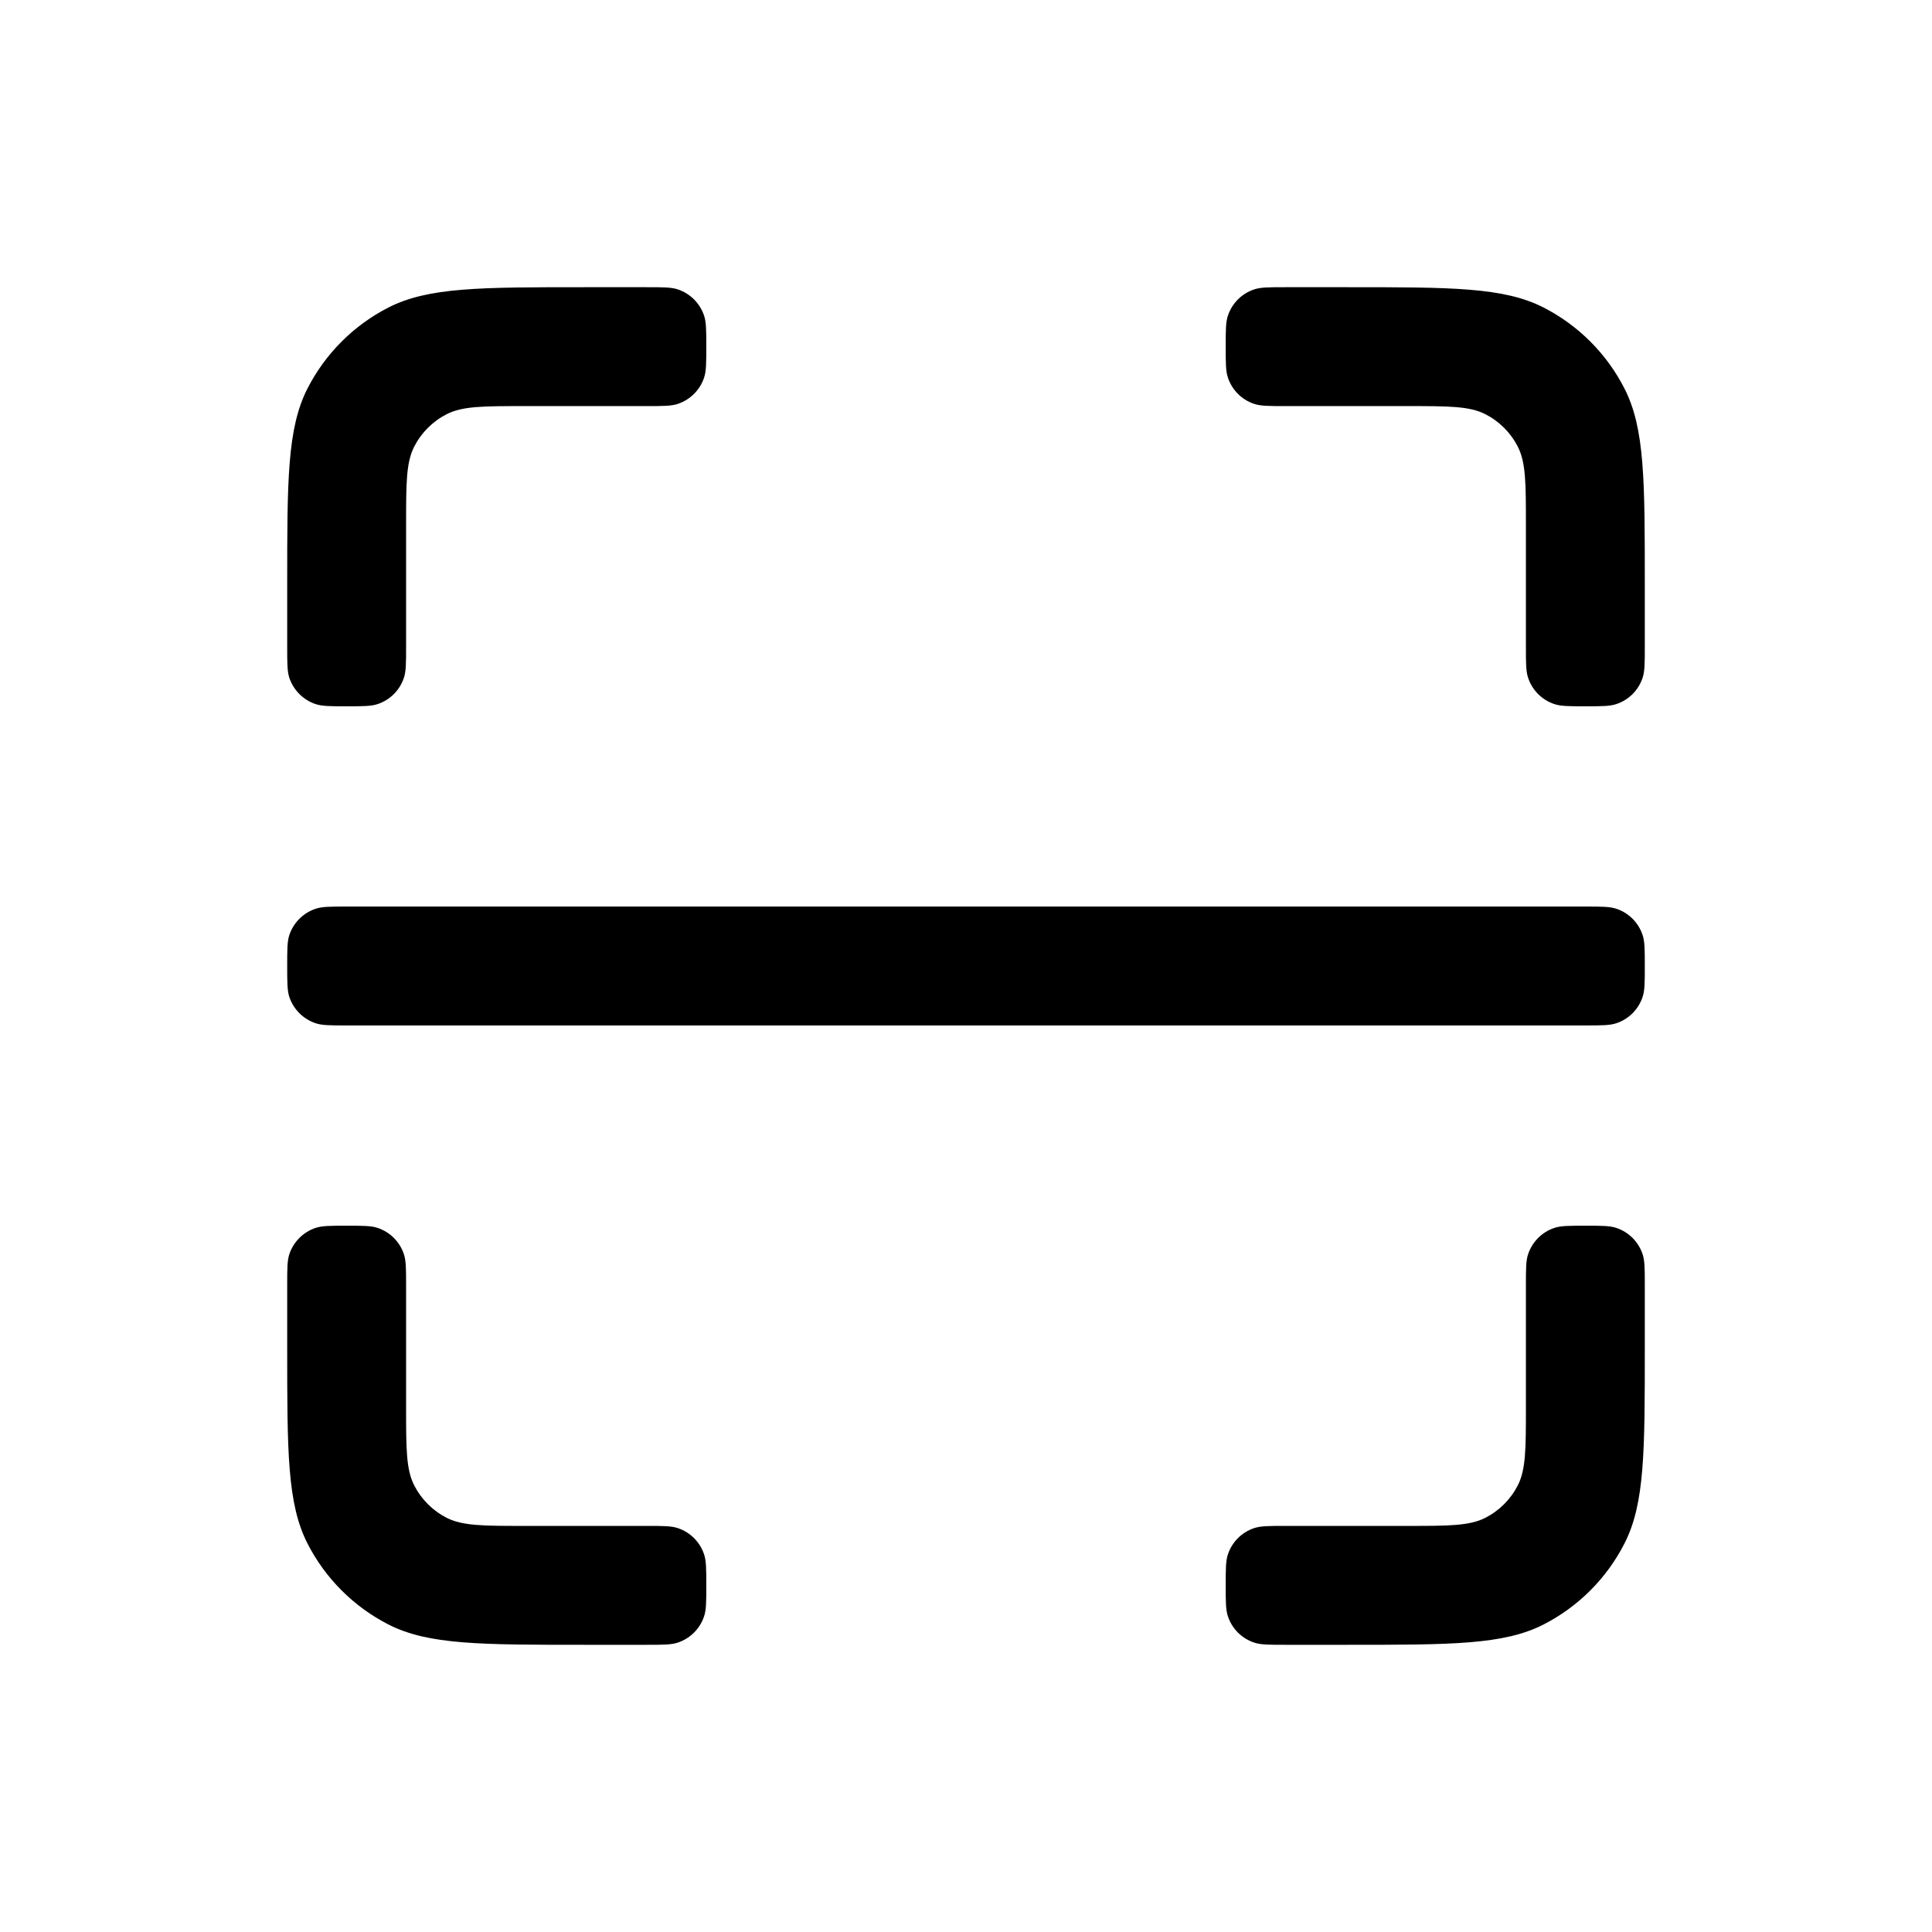 <?xml version="1.0" encoding="UTF-8"?>
<svg xmlns="http://www.w3.org/2000/svg" width="26" height="26" viewBox="0 0 26 26" fill="none" stroke="none">
  <style>
    :root{color-scheme:light dark;}
    svg{color:#000000;}
    @media (prefers-color-scheme: dark){svg{color:#FFFFFF;}}
  </style>
  <path d="M9.505 4.665 C9.505 4.444 9.505 4.333 9.474 4.244 C9.418 4.08 9.289 3.952 9.126 3.896 C9.037 3.865 8.926 3.865 8.705 3.865 H7.865 C6.465 3.865 5.765 3.865 5.23 4.137 C4.759 4.377 4.377 4.76 4.137 5.23 C3.865 5.765 3.865 6.465 3.865 7.865 V8.705 C3.865 8.926 3.865 9.037 3.895 9.126 C3.952 9.29 4.08 9.418 4.243 9.474 C4.333 9.505 4.443 9.505 4.665 9.505 C4.886 9.505 4.997 9.505 5.086 9.474 C5.25 9.418 5.378 9.29 5.434 9.126 C5.465 9.037 5.465 8.926 5.465 8.705 V7.065 C5.465 6.505 5.465 6.225 5.574 6.011 C5.67 5.823 5.823 5.67 6.011 5.574 C6.225 5.465 6.505 5.465 7.065 5.465 H8.705 C8.926 5.465 9.037 5.465 9.126 5.434 C9.289 5.378 9.418 5.25 9.474 5.086 C9.505 4.997 9.505 4.886 9.505 4.665 Z" fill="currentColor" />
  <path d="M17.295 5.465 C17.073 5.465 16.963 5.465 16.874 5.434 C16.71 5.378 16.582 5.25 16.526 5.086 C16.495 4.997 16.495 4.886 16.495 4.665 C16.495 4.444 16.495 4.333 16.526 4.244 C16.582 4.08 16.71 3.952 16.874 3.896 C16.963 3.865 17.073 3.865 17.295 3.865 H18.135 C19.535 3.865 20.235 3.865 20.77 4.137 C21.24 4.377 21.623 4.76 21.862 5.23 C22.135 5.765 22.135 6.465 22.135 7.865 V8.705 C22.135 8.926 22.135 9.037 22.104 9.126 C22.048 9.29 21.92 9.418 21.756 9.474 C21.667 9.505 21.556 9.505 21.335 9.505 C21.114 9.505 21.003 9.505 20.914 9.474 C20.75 9.418 20.622 9.29 20.566 9.126 C20.535 9.037 20.535 8.926 20.535 8.705 V7.065 C20.535 6.505 20.535 6.225 20.426 6.011 C20.33 5.823 20.177 5.67 19.989 5.574 C19.775 5.465 19.495 5.465 18.935 5.465 H17.295 Z" fill="currentColor" />
  <path d="M16.495 21.335 C16.495 21.114 16.495 21.003 16.526 20.914 C16.582 20.75 16.71 20.622 16.874 20.566 C16.963 20.535 17.073 20.535 17.295 20.535 H18.935 C19.495 20.535 19.775 20.535 19.989 20.426 C20.177 20.33 20.33 20.177 20.426 19.989 C20.535 19.775 20.535 19.495 20.535 18.935 V17.295 C20.535 17.074 20.535 16.963 20.566 16.874 C20.622 16.711 20.75 16.582 20.914 16.526 C21.003 16.495 21.114 16.495 21.335 16.495 C21.556 16.495 21.667 16.495 21.756 16.526 C21.92 16.582 22.048 16.711 22.104 16.874 C22.135 16.963 22.135 17.074 22.135 17.295 V18.135 C22.135 19.535 22.135 20.235 21.862 20.77 C21.623 21.24 21.24 21.623 20.77 21.863 C20.235 22.135 19.535 22.135 18.135 22.135 H17.295 C17.073 22.135 16.963 22.135 16.874 22.104 C16.71 22.048 16.582 21.92 16.526 21.756 C16.495 21.667 16.495 21.556 16.495 21.335 Z" fill="currentColor" />
  <path d="M4.665 16.495 C4.886 16.495 4.997 16.495 5.086 16.526 C5.25 16.582 5.378 16.71 5.434 16.874 C5.465 16.963 5.465 17.074 5.465 17.295 V18.935 C5.465 19.495 5.465 19.775 5.574 19.989 C5.67 20.177 5.823 20.33 6.011 20.426 C6.225 20.535 6.505 20.535 7.065 20.535 H8.705 C8.926 20.535 9.037 20.535 9.126 20.566 C9.289 20.622 9.418 20.75 9.474 20.914 C9.505 21.003 9.505 21.114 9.505 21.335 C9.505 21.556 9.505 21.667 9.474 21.756 C9.418 21.92 9.289 22.048 9.126 22.104 C9.037 22.135 8.926 22.135 8.705 22.135 H7.865 C6.465 22.135 5.765 22.135 5.23 21.863 C4.759 21.623 4.377 21.24 4.137 20.77 C3.865 20.235 3.865 19.535 3.865 18.135 V17.295 C3.865 17.074 3.865 16.963 3.895 16.874 C3.952 16.71 4.08 16.582 4.243 16.526 C4.333 16.495 4.443 16.495 4.665 16.495 Z" fill="currentColor" />
  <path d="M3.865 13.0 C3.865 13.221 3.865 13.332 3.895 13.421 C3.952 13.585 4.08 13.713 4.244 13.769 C4.333 13.8 4.443 13.8 4.665 13.8 H21.335 C21.556 13.8 21.667 13.8 21.756 13.769 C21.92 13.713 22.048 13.585 22.104 13.421 C22.135 13.332 22.135 13.221 22.135 13.0 C22.135 12.779 22.135 12.668 22.104 12.579 C22.048 12.415 21.92 12.287 21.756 12.231 C21.667 12.2 21.556 12.2 21.335 12.2 H4.665 C4.443 12.2 4.333 12.2 4.244 12.231 C4.08 12.287 3.952 12.415 3.895 12.579 C3.865 12.668 3.865 12.779 3.865 13.0 Z" fill="currentColor" />
</svg>
